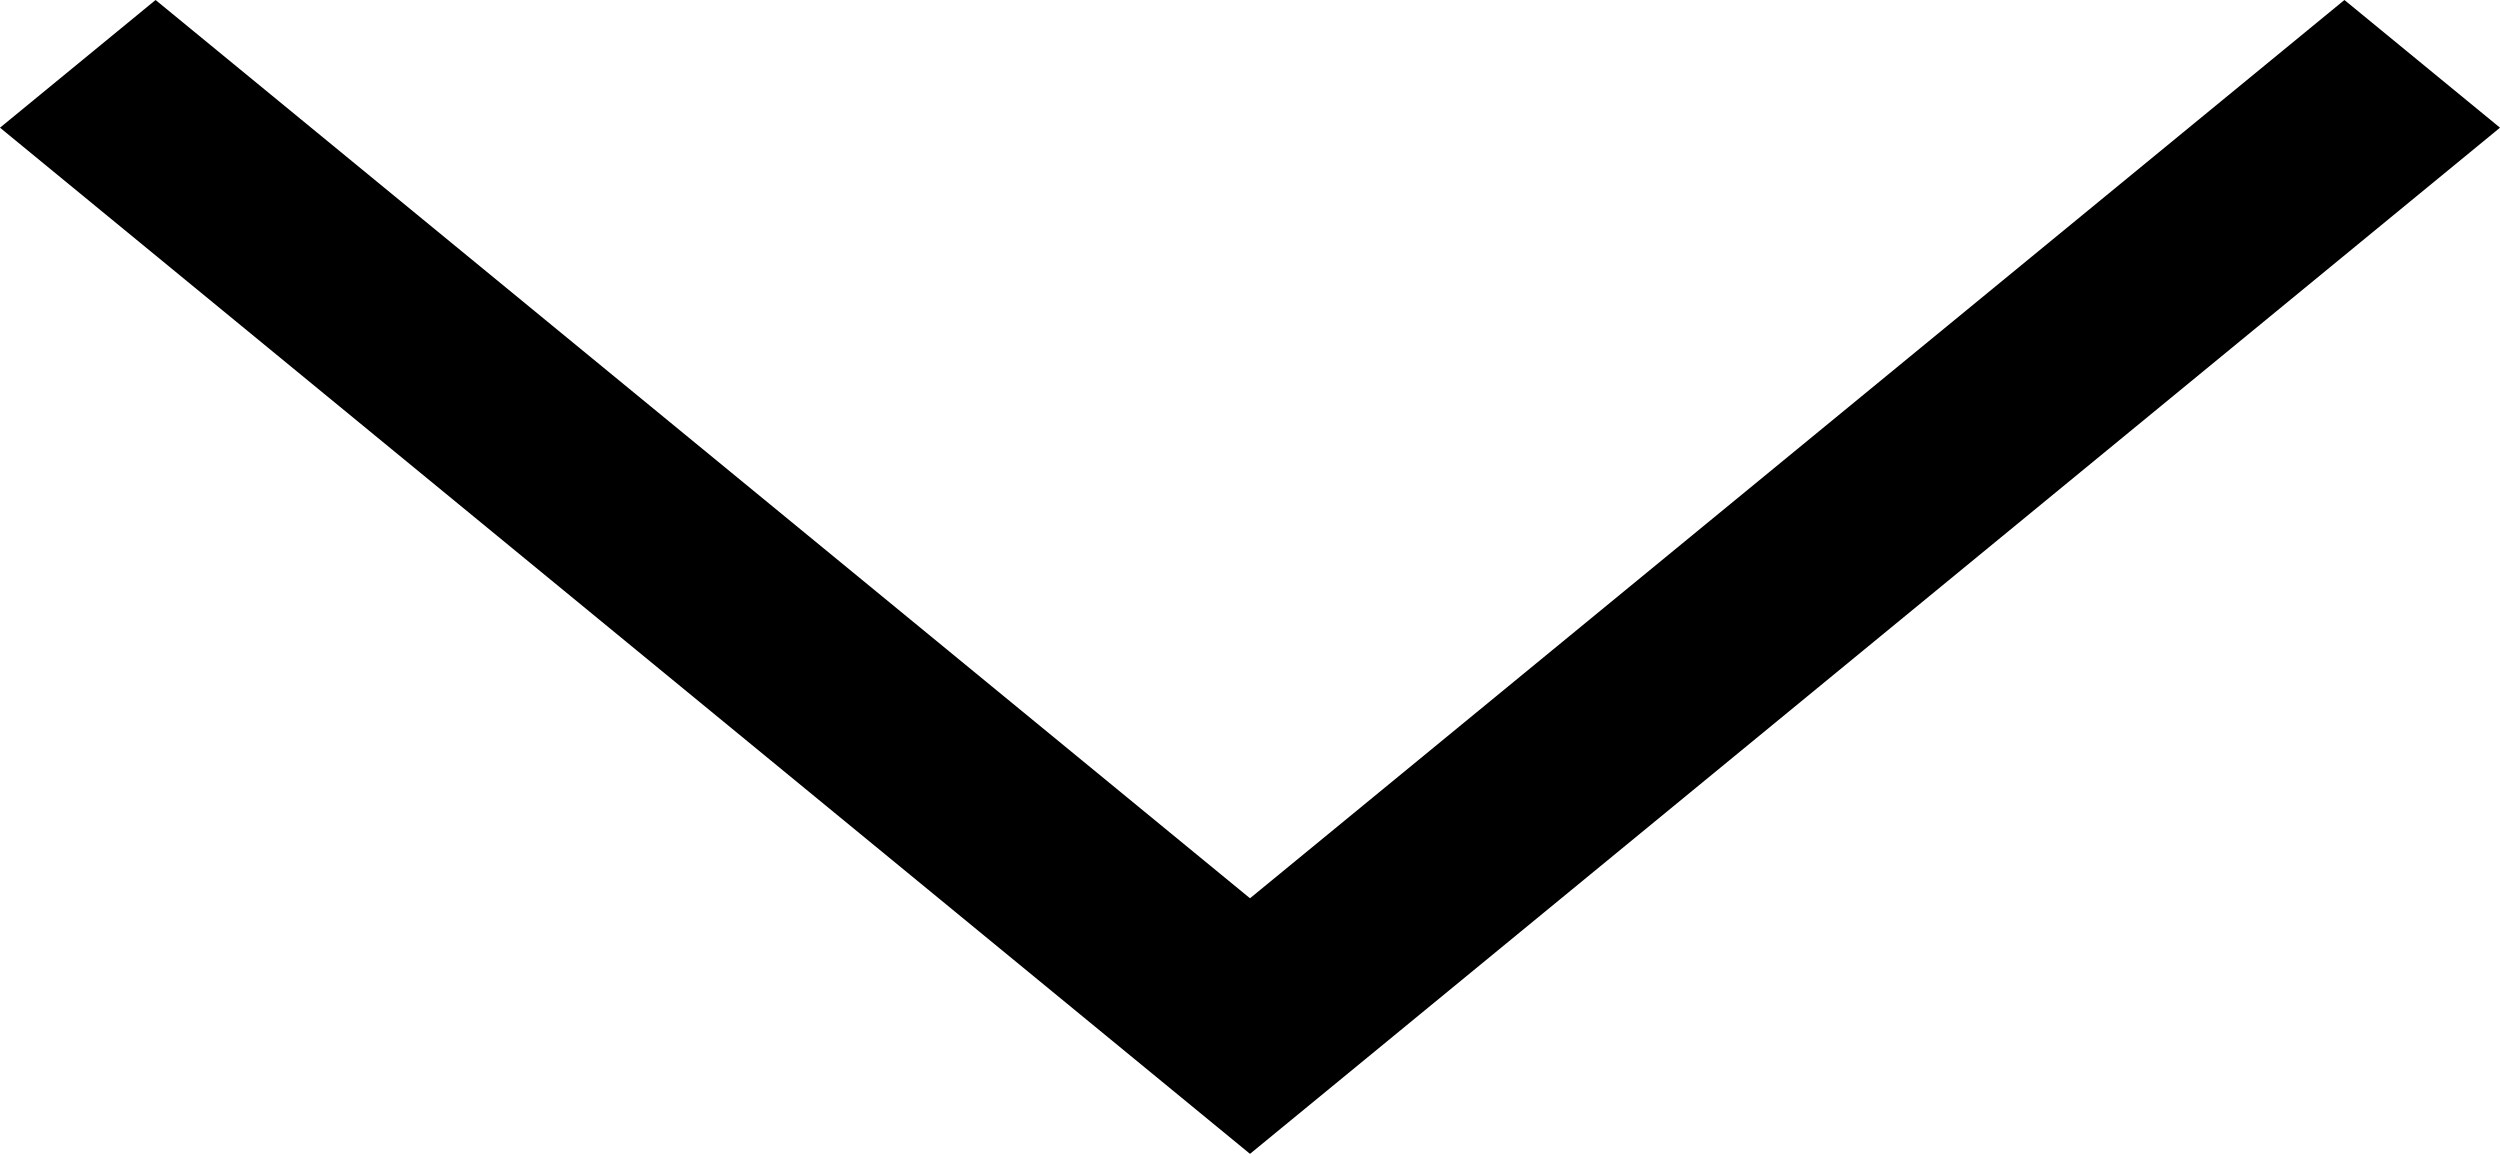<svg width="13" height="6" viewBox="0 0 13 6" fill="none" xmlns="http://www.w3.org/2000/svg">
<path d="M13 0.664L12.191 5.32875e-07L6.5 4.671L0.809 3.53734e-08L-2.90373e-08 0.664L6.5 6L13 0.664Z" fill="black"/>
</svg>
